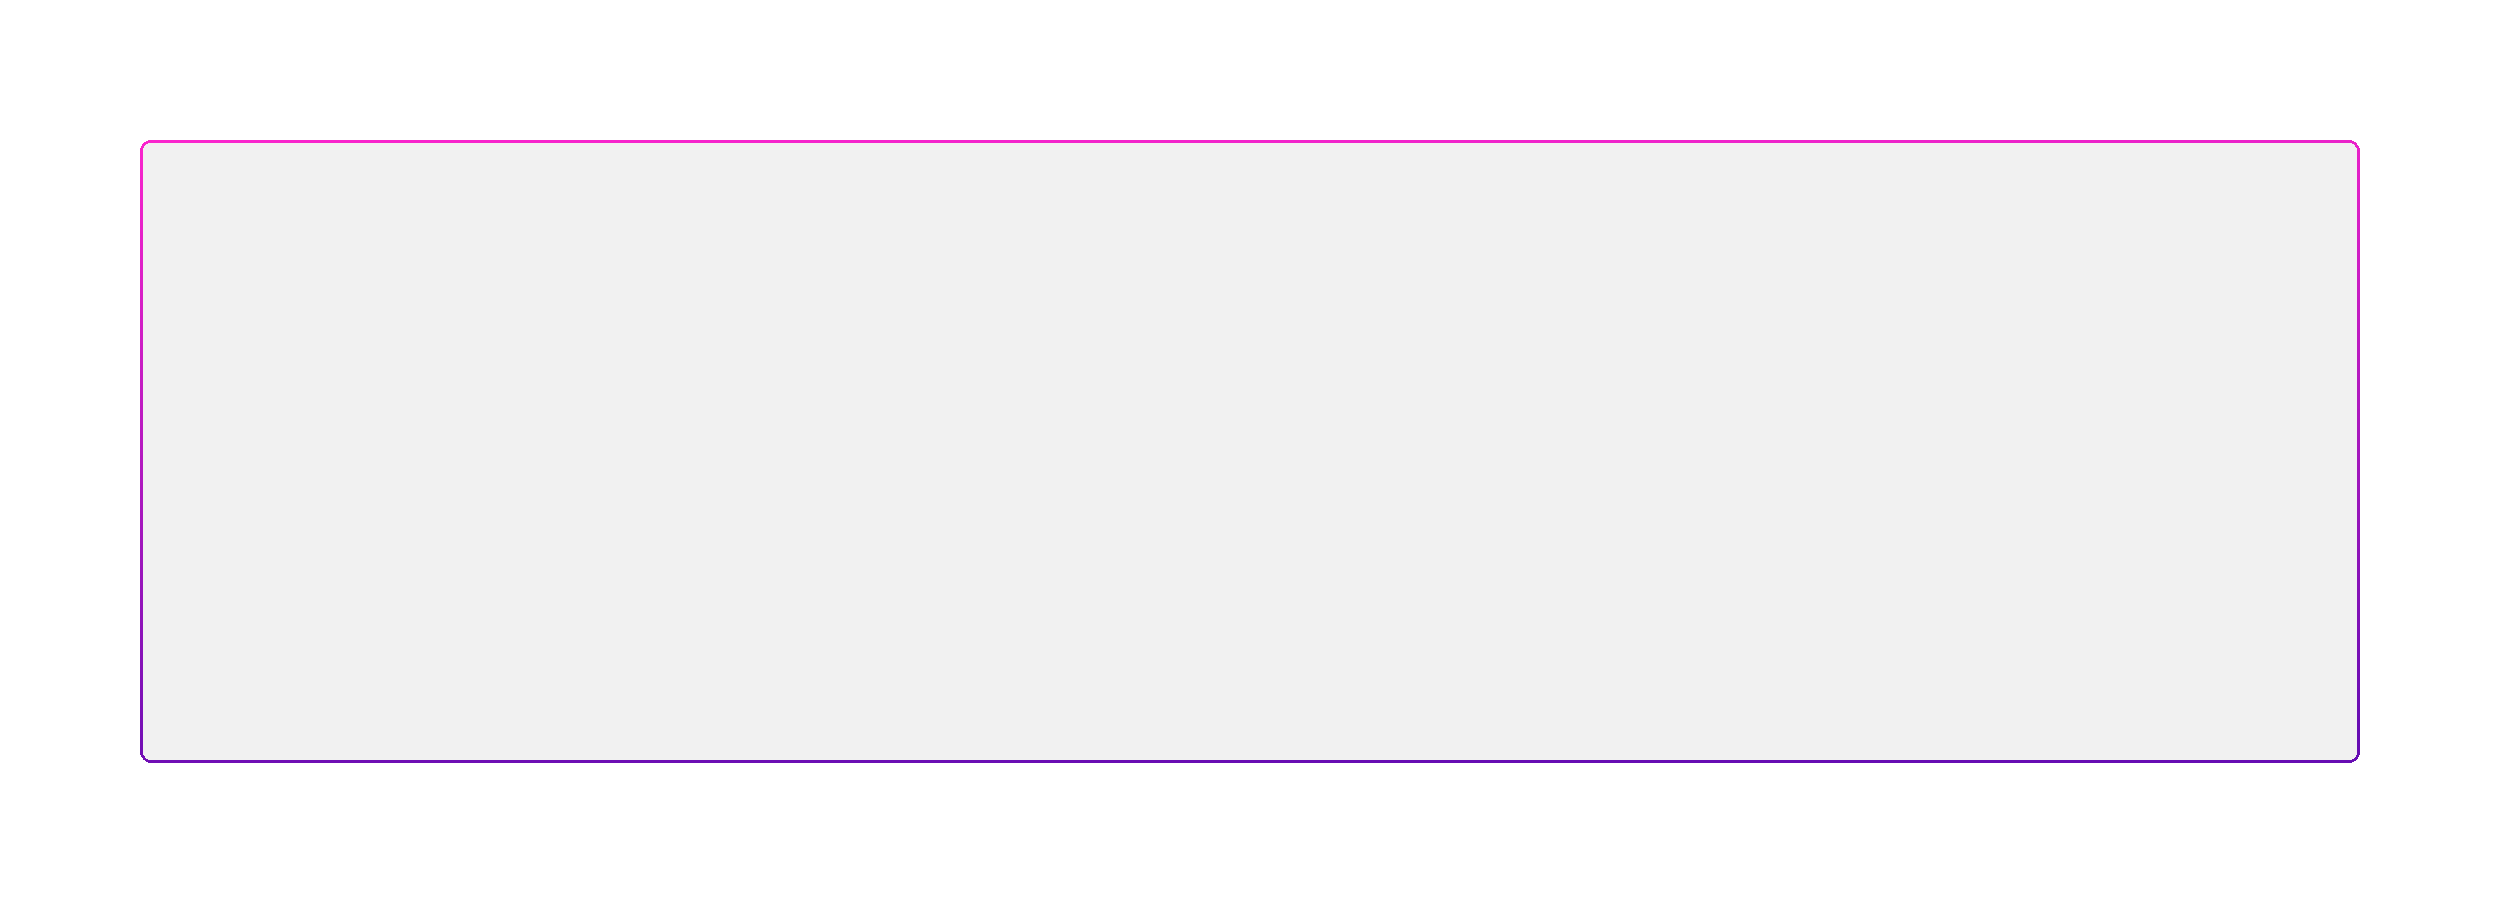 <?xml version="1.0" encoding="UTF-8"?> <svg xmlns="http://www.w3.org/2000/svg" width="4466" height="1613" viewBox="0 0 4466 1613" fill="none"> <g filter="url(#filter0_bd_341_6)"> <rect x="250" y="246" width="3966" height="1113" rx="20" fill="#747474" fill-opacity="0.1" shape-rendering="crispEdges"></rect> <rect x="252.5" y="248.5" width="3961" height="1108" rx="17.5" stroke="url(#paint0_linear_341_6)" stroke-width="5" shape-rendering="crispEdges"></rect> </g> <defs> <filter id="filter0_bd_341_6" x="0" y="0" width="4466" height="1613" filterUnits="userSpaceOnUse" color-interpolation-filters="sRGB"> <feFlood flood-opacity="0" result="BackgroundImageFix"></feFlood> <feGaussianBlur in="BackgroundImageFix" stdDeviation="10"></feGaussianBlur> <feComposite in2="SourceAlpha" operator="in" result="effect1_backgroundBlur_341_6"></feComposite> <feColorMatrix in="SourceAlpha" type="matrix" values="0 0 0 0 0 0 0 0 0 0 0 0 0 0 0 0 0 0 127 0" result="hardAlpha"></feColorMatrix> <feOffset dy="4"></feOffset> <feGaussianBlur stdDeviation="125"></feGaussianBlur> <feComposite in2="hardAlpha" operator="out"></feComposite> <feColorMatrix type="matrix" values="0 0 0 0 0 0 0 0 0 0 0 0 0 0 0 0 0 0 0.25 0"></feColorMatrix> <feBlend mode="normal" in2="effect1_backgroundBlur_341_6" result="effect2_dropShadow_341_6"></feBlend> <feBlend mode="normal" in="SourceGraphic" in2="effect2_dropShadow_341_6" result="shape"></feBlend> </filter> <linearGradient id="paint0_linear_341_6" x1="2457.01" y1="1359" x2="2417.13" y2="162.931" gradientUnits="userSpaceOnUse"> <stop stop-color="#670DB3"></stop> <stop offset="1" stop-color="#FC25CD"></stop> </linearGradient> </defs> </svg> 